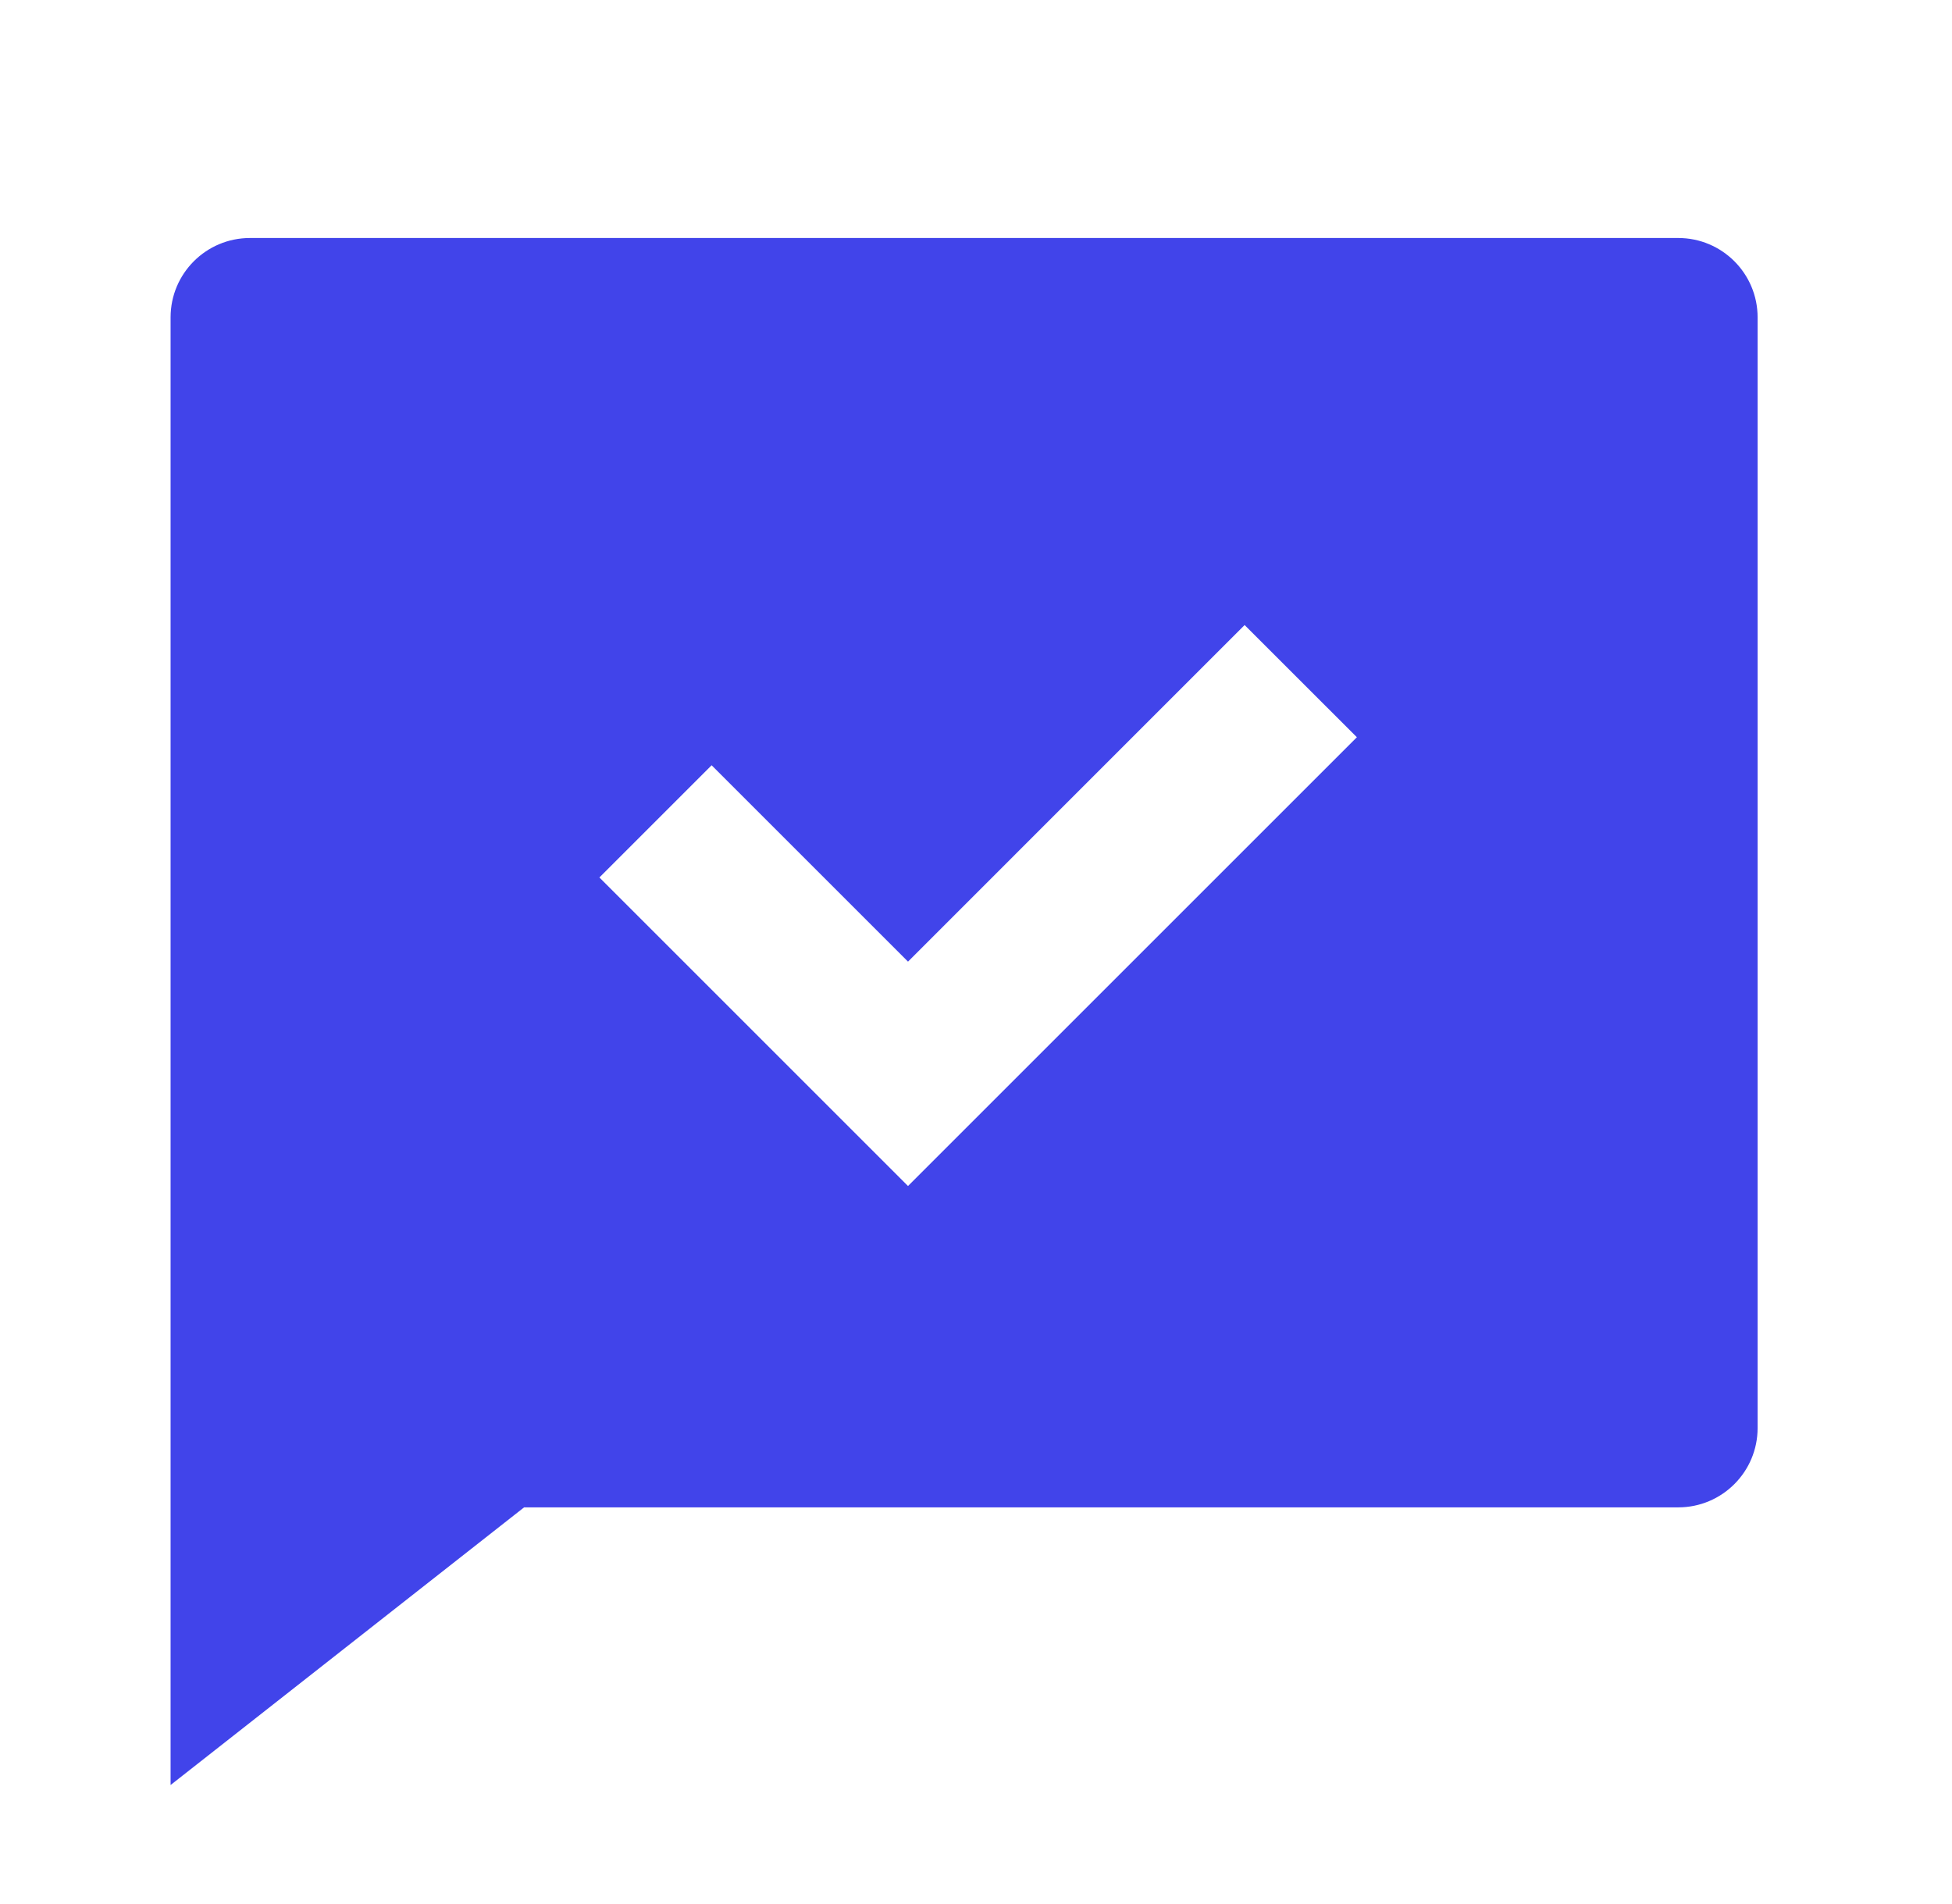 <svg width="41" height="40" viewBox="0 0 41 40" fill="none" xmlns="http://www.w3.org/2000/svg">
<path d="M11.008 31.667L3.583 37.5V6.667C3.583 5.746 4.33 5 5.25 5H35.25C36.17 5 36.917 5.746 36.917 6.667V30C36.917 30.921 36.17 31.667 35.25 31.667H11.008ZM19.072 20.202L14.947 16.077L12.59 18.434L19.072 24.916L28.5 15.488L26.142 13.131L19.072 20.202Z" fill="#4144EA"/>
</svg>
